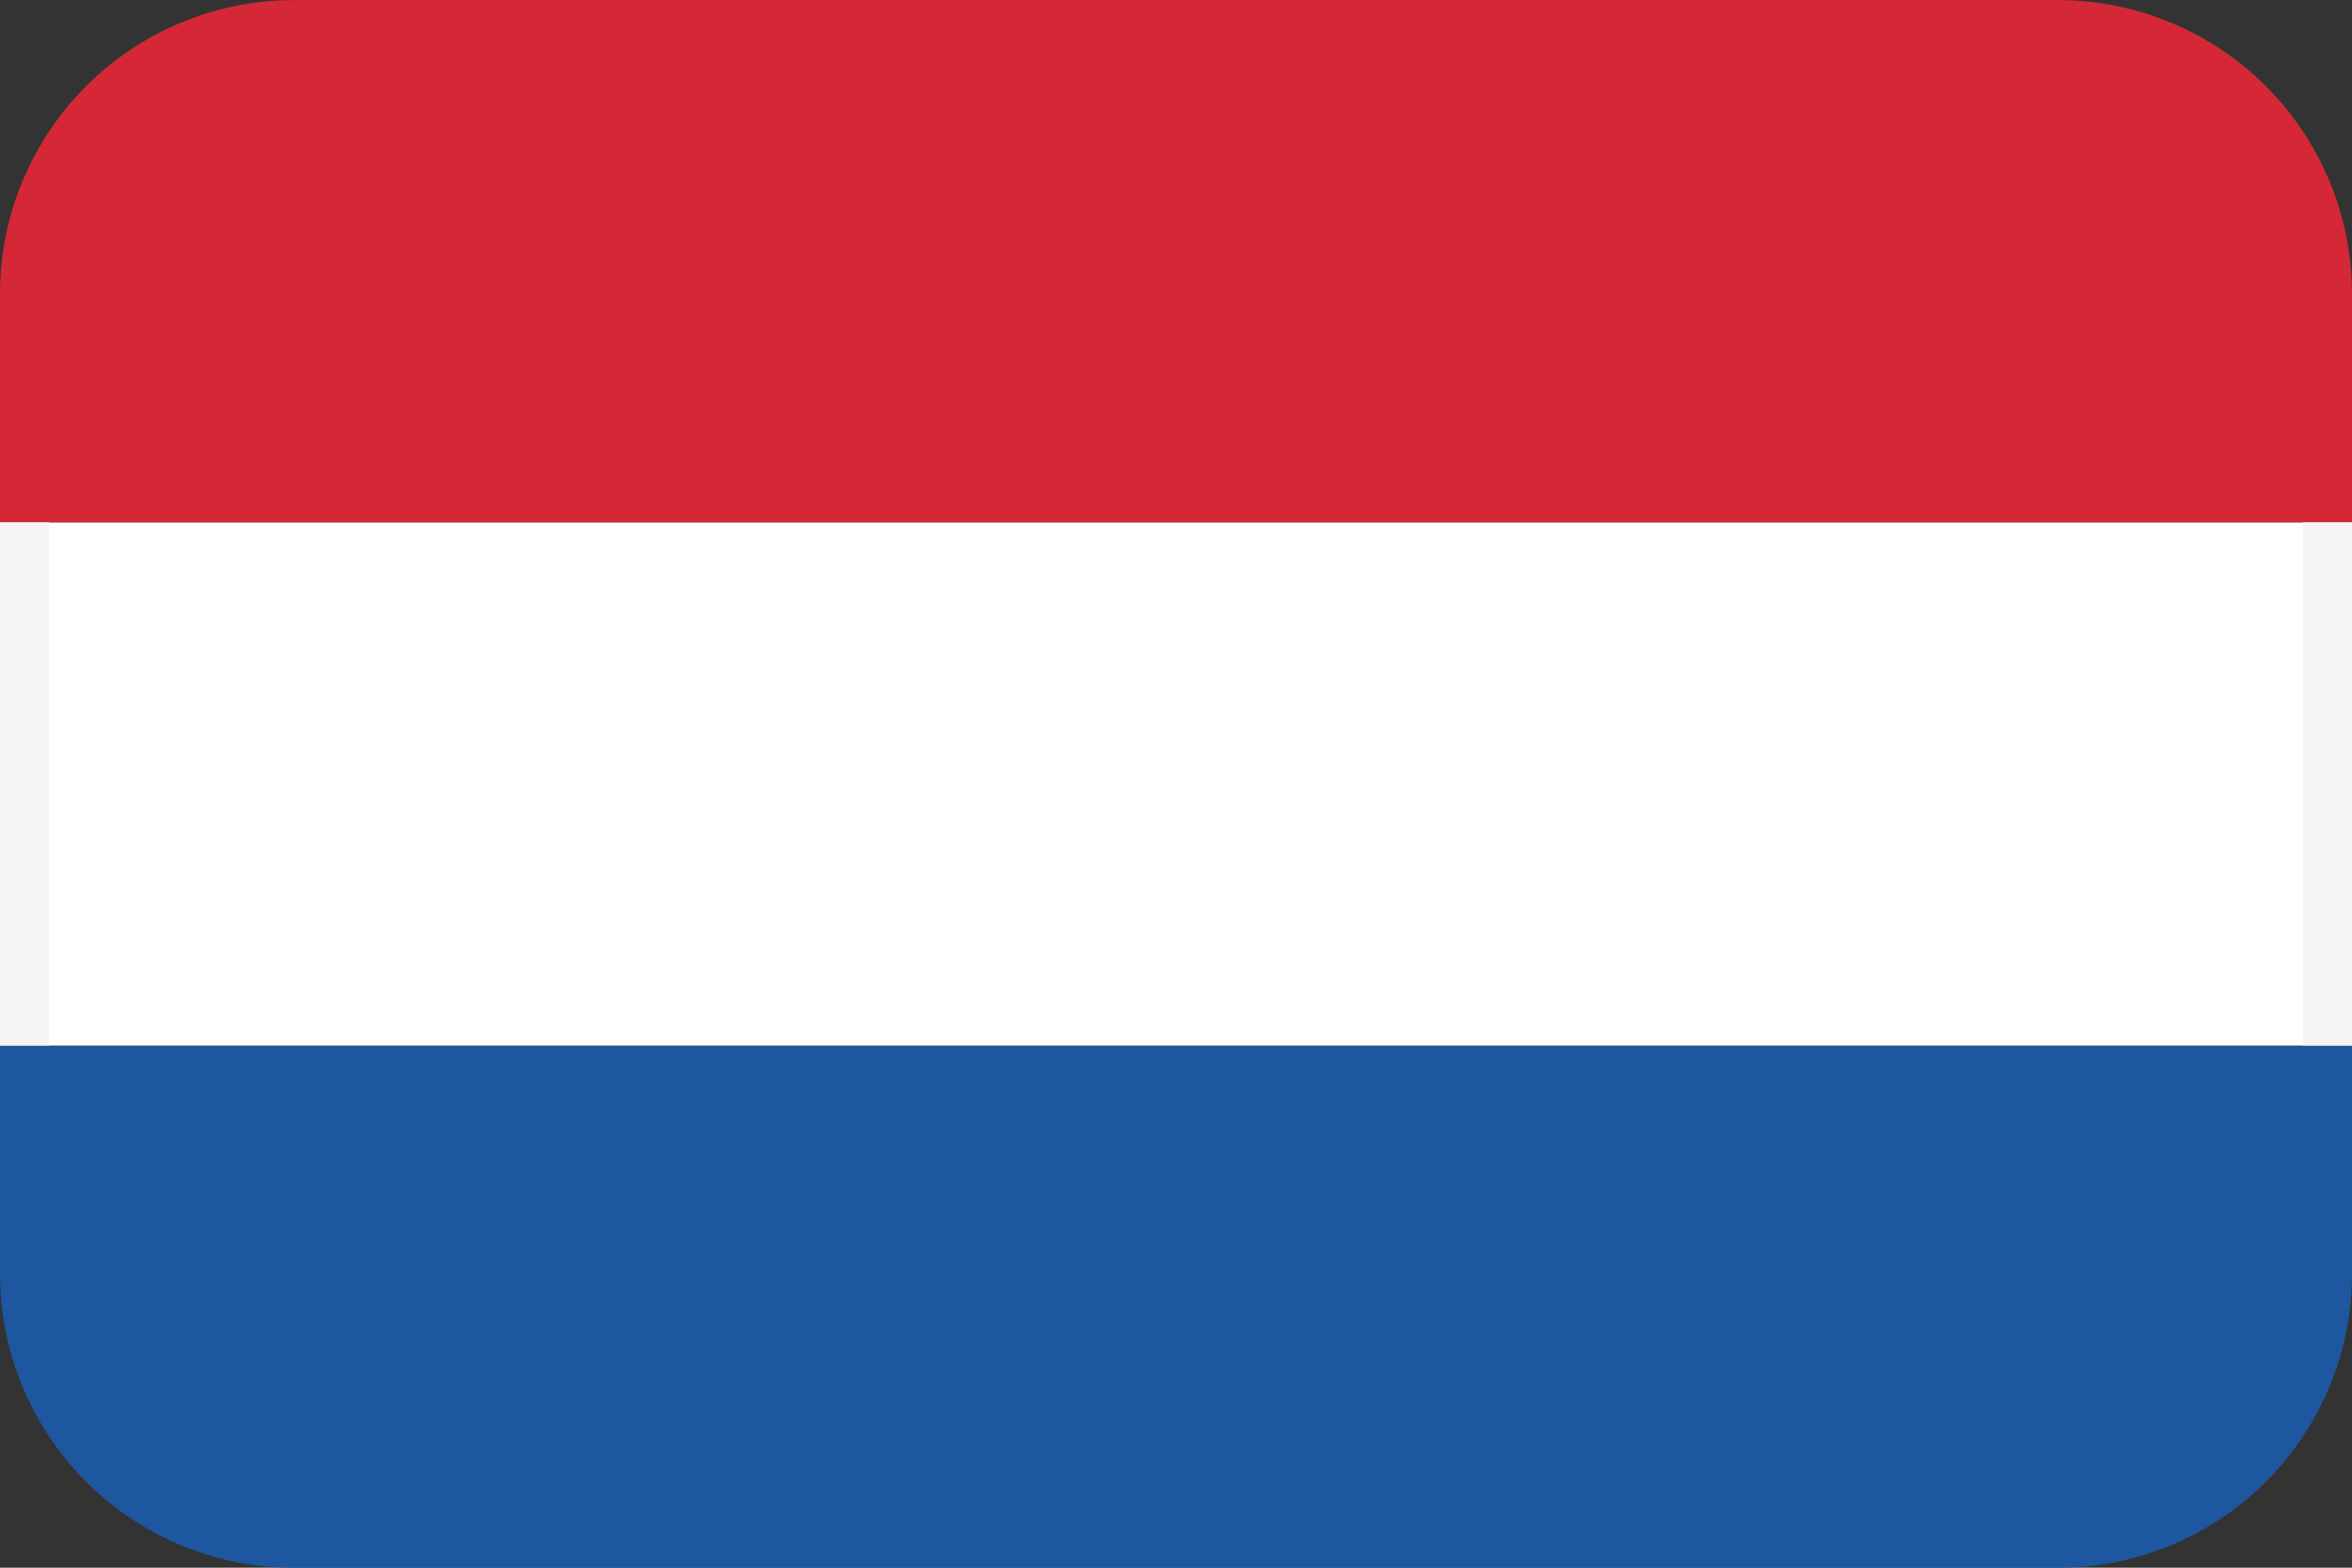 <svg xmlns="http://www.w3.org/2000/svg" width="24" height="16" viewBox="0 0 24 16"><rect x="0" y="0" width="24" height="16" fill="#333333" stroke="none"/><g transform="translate(14967 10671.001)"><g transform="translate(0 34.833)"><path d="M0,0H24a0,0,0,0,1,0,0V2.33a3,3,0,0,1-3,3H3a3,3,0,0,1-3-3V0A0,0,0,0,1,0,0Z" transform="translate(-14967 -10695.163)" fill="#1d57a0"/><rect width="24" height="5.34" transform="translate(-14967 -10700.503)" fill="#fff"/><path d="M3,0H21a3,3,0,0,1,3,3V5.33a0,0,0,0,1,0,0H0a0,0,0,0,1,0,0V3A3,3,0,0,1,3,0Z" transform="translate(-14967 -10705.833)" fill="#d42837"/></g><rect width="5.34" height="0.5" transform="translate(-14966.5 -10665.67) rotate(90)" fill="#f5f5f5"/><rect width="5.34" height="0.5" transform="translate(-14943 -10665.67) rotate(90)" fill="#f5f5f5"/></g></svg>